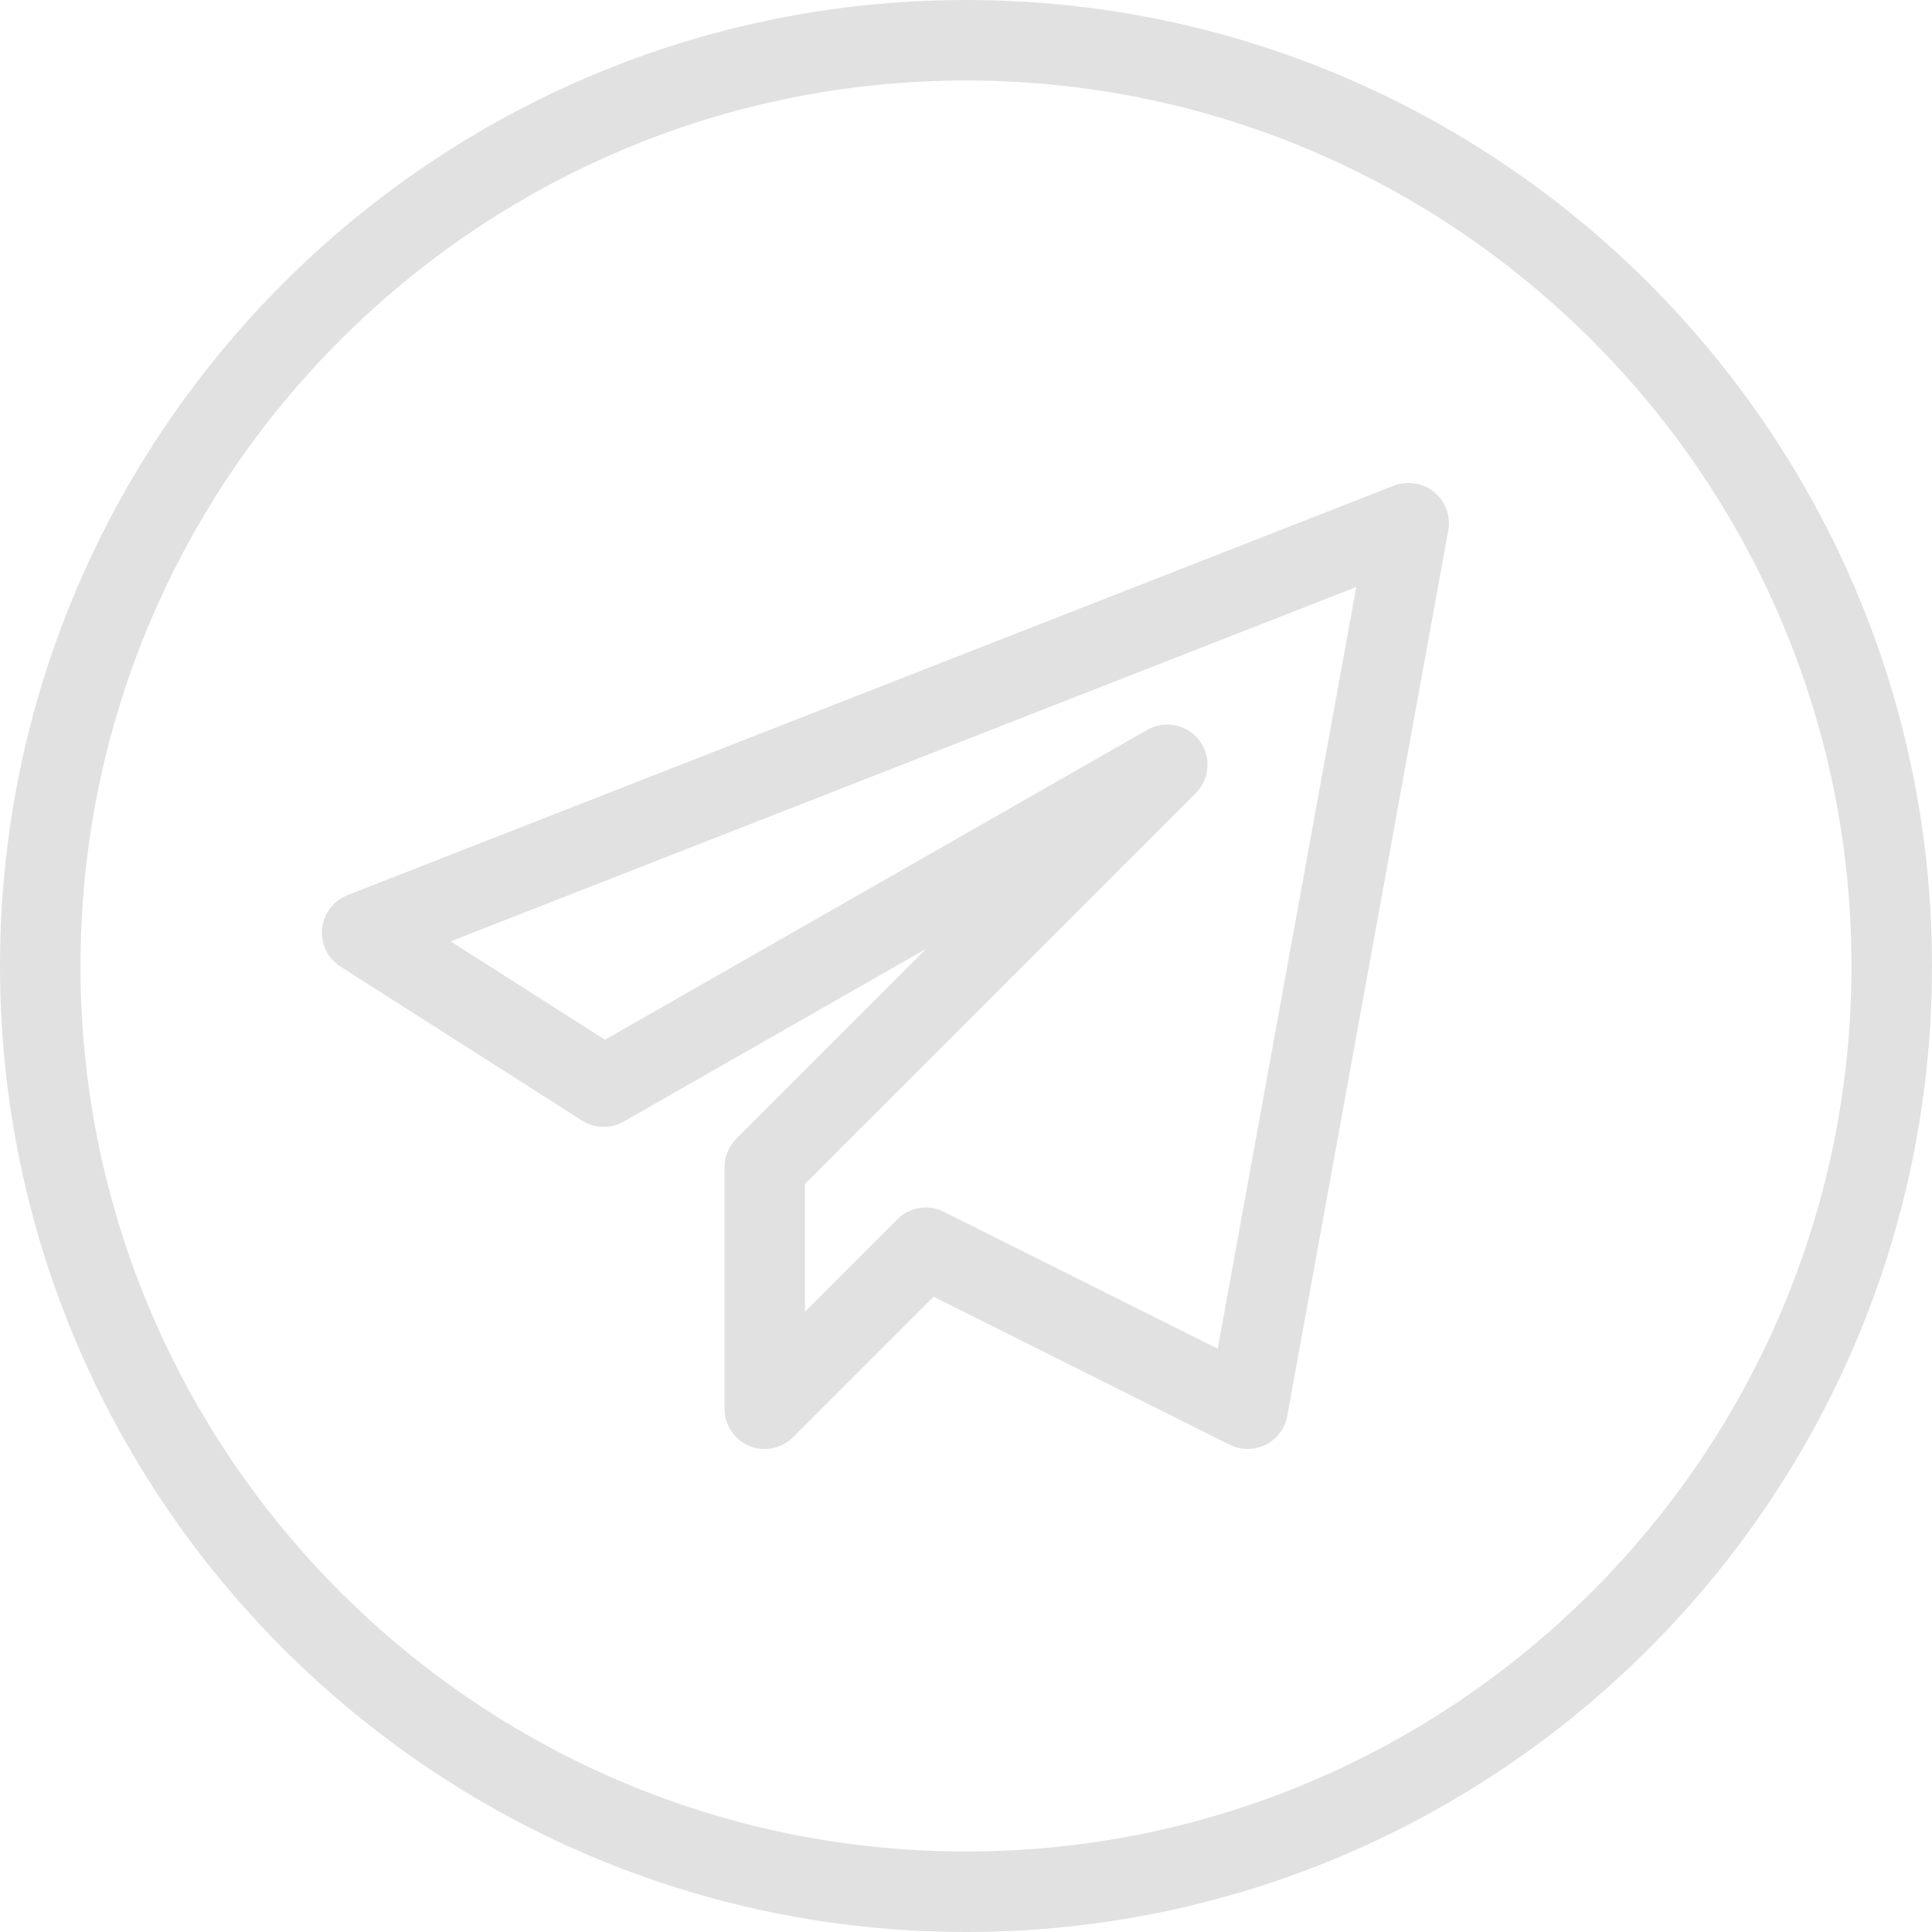 <?xml version="1.0" encoding="UTF-8"?> <svg xmlns="http://www.w3.org/2000/svg" viewBox="0 0 24 24" id="Telegram"><path d="m12 24c-6.617 0-12-5.383-12-12s5.383-12 12-12 12 5.383 12 12-5.383 12-12 12zm0-23c-6.065 0-11 4.935-11 11s4.935 11 11 11 11-4.935 11-11-4.935-11-11-11z" fill="#e1e1e1" class="color000000 svgShape"></path><path d="m9.5 18c-.064 0-.13-.012-.191-.038-.187-.077-.309-.26-.309-.462v-3c0-.133.053-.26.146-.354l2.36-2.36-3.759 2.147c-.161.092-.359.087-.517-.013l-3-1.913c-.159-.101-.247-.283-.229-.47.019-.187.141-.348.315-.417l13-5.087c.171-.064.36-.035.5.08.141.115.207.297.175.476l-2 11c-.028.155-.128.288-.269.358s-.307.07-.447 0l-3.678-1.839-1.745 1.745c-.094.096-.222.147-.352.147zm2-3c.076 0 .152.017.224.053l3.403 1.702 1.721-9.463-11.25 4.402 1.917 1.222 6.737-3.85c.218-.123.494-.068.646.13.152.199.133.48-.044.657l-4.854 4.854v1.586l1.146-1.146c.096-.097.224-.147.354-.147z" fill="#e1e1e1" class="color000000 svgShape"></path></svg> 